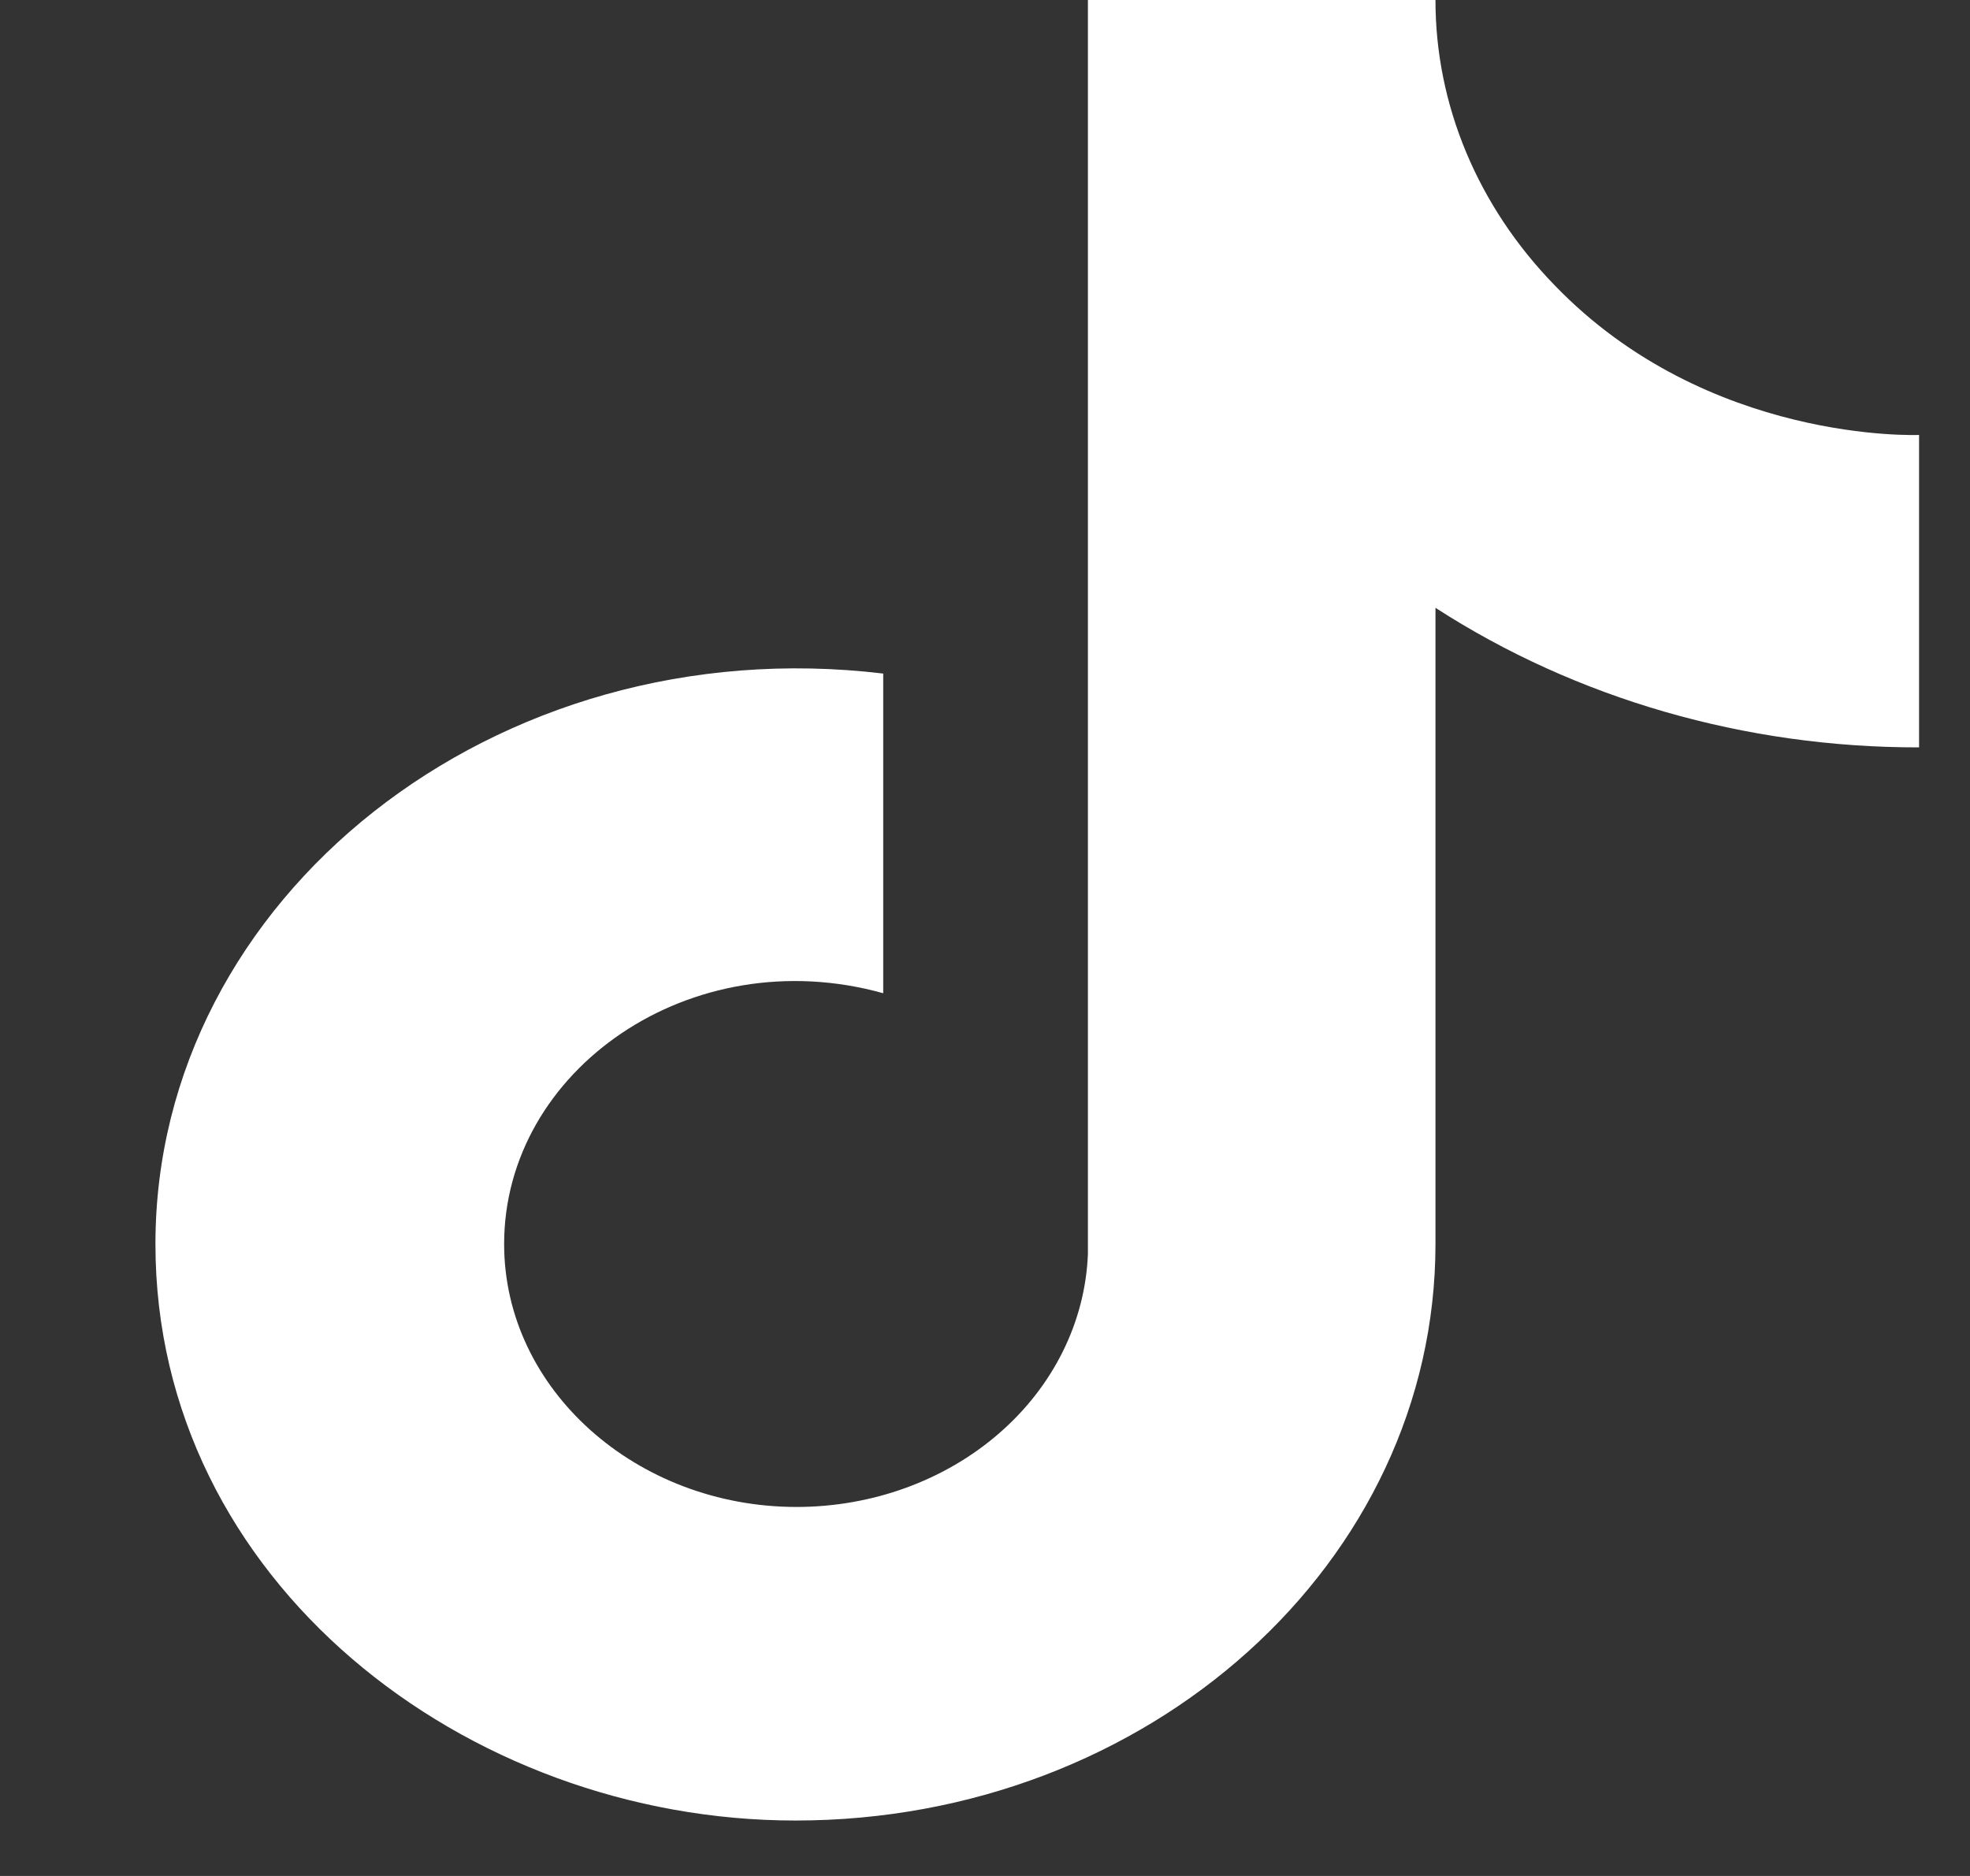<svg width="21" height="20" viewBox="0 0 21 20" fill="none" xmlns="http://www.w3.org/2000/svg">
<rect x="0" y="0" width="21" height="20" fill="#333333" stroke="none"/>
<path d="M16.572 3.041C15.753 2.199 15.301 1.119 15.302 0H11.597V13.371C11.568 14.094 11.228 14.78 10.649 15.282C10.07 15.785 9.296 16.066 8.491 16.066C6.789 16.066 5.374 14.816 5.374 13.263C5.374 11.408 7.364 10.017 9.415 10.589V7.181C5.278 6.685 1.657 9.575 1.657 13.263C1.657 16.854 4.966 19.409 8.479 19.409C12.244 19.409 15.302 16.659 15.302 13.263V6.48C16.804 7.451 18.608 7.971 20.457 7.968V4.637C20.457 4.637 18.203 4.734 16.572 3.041Z" fill="white"/>
</svg>
